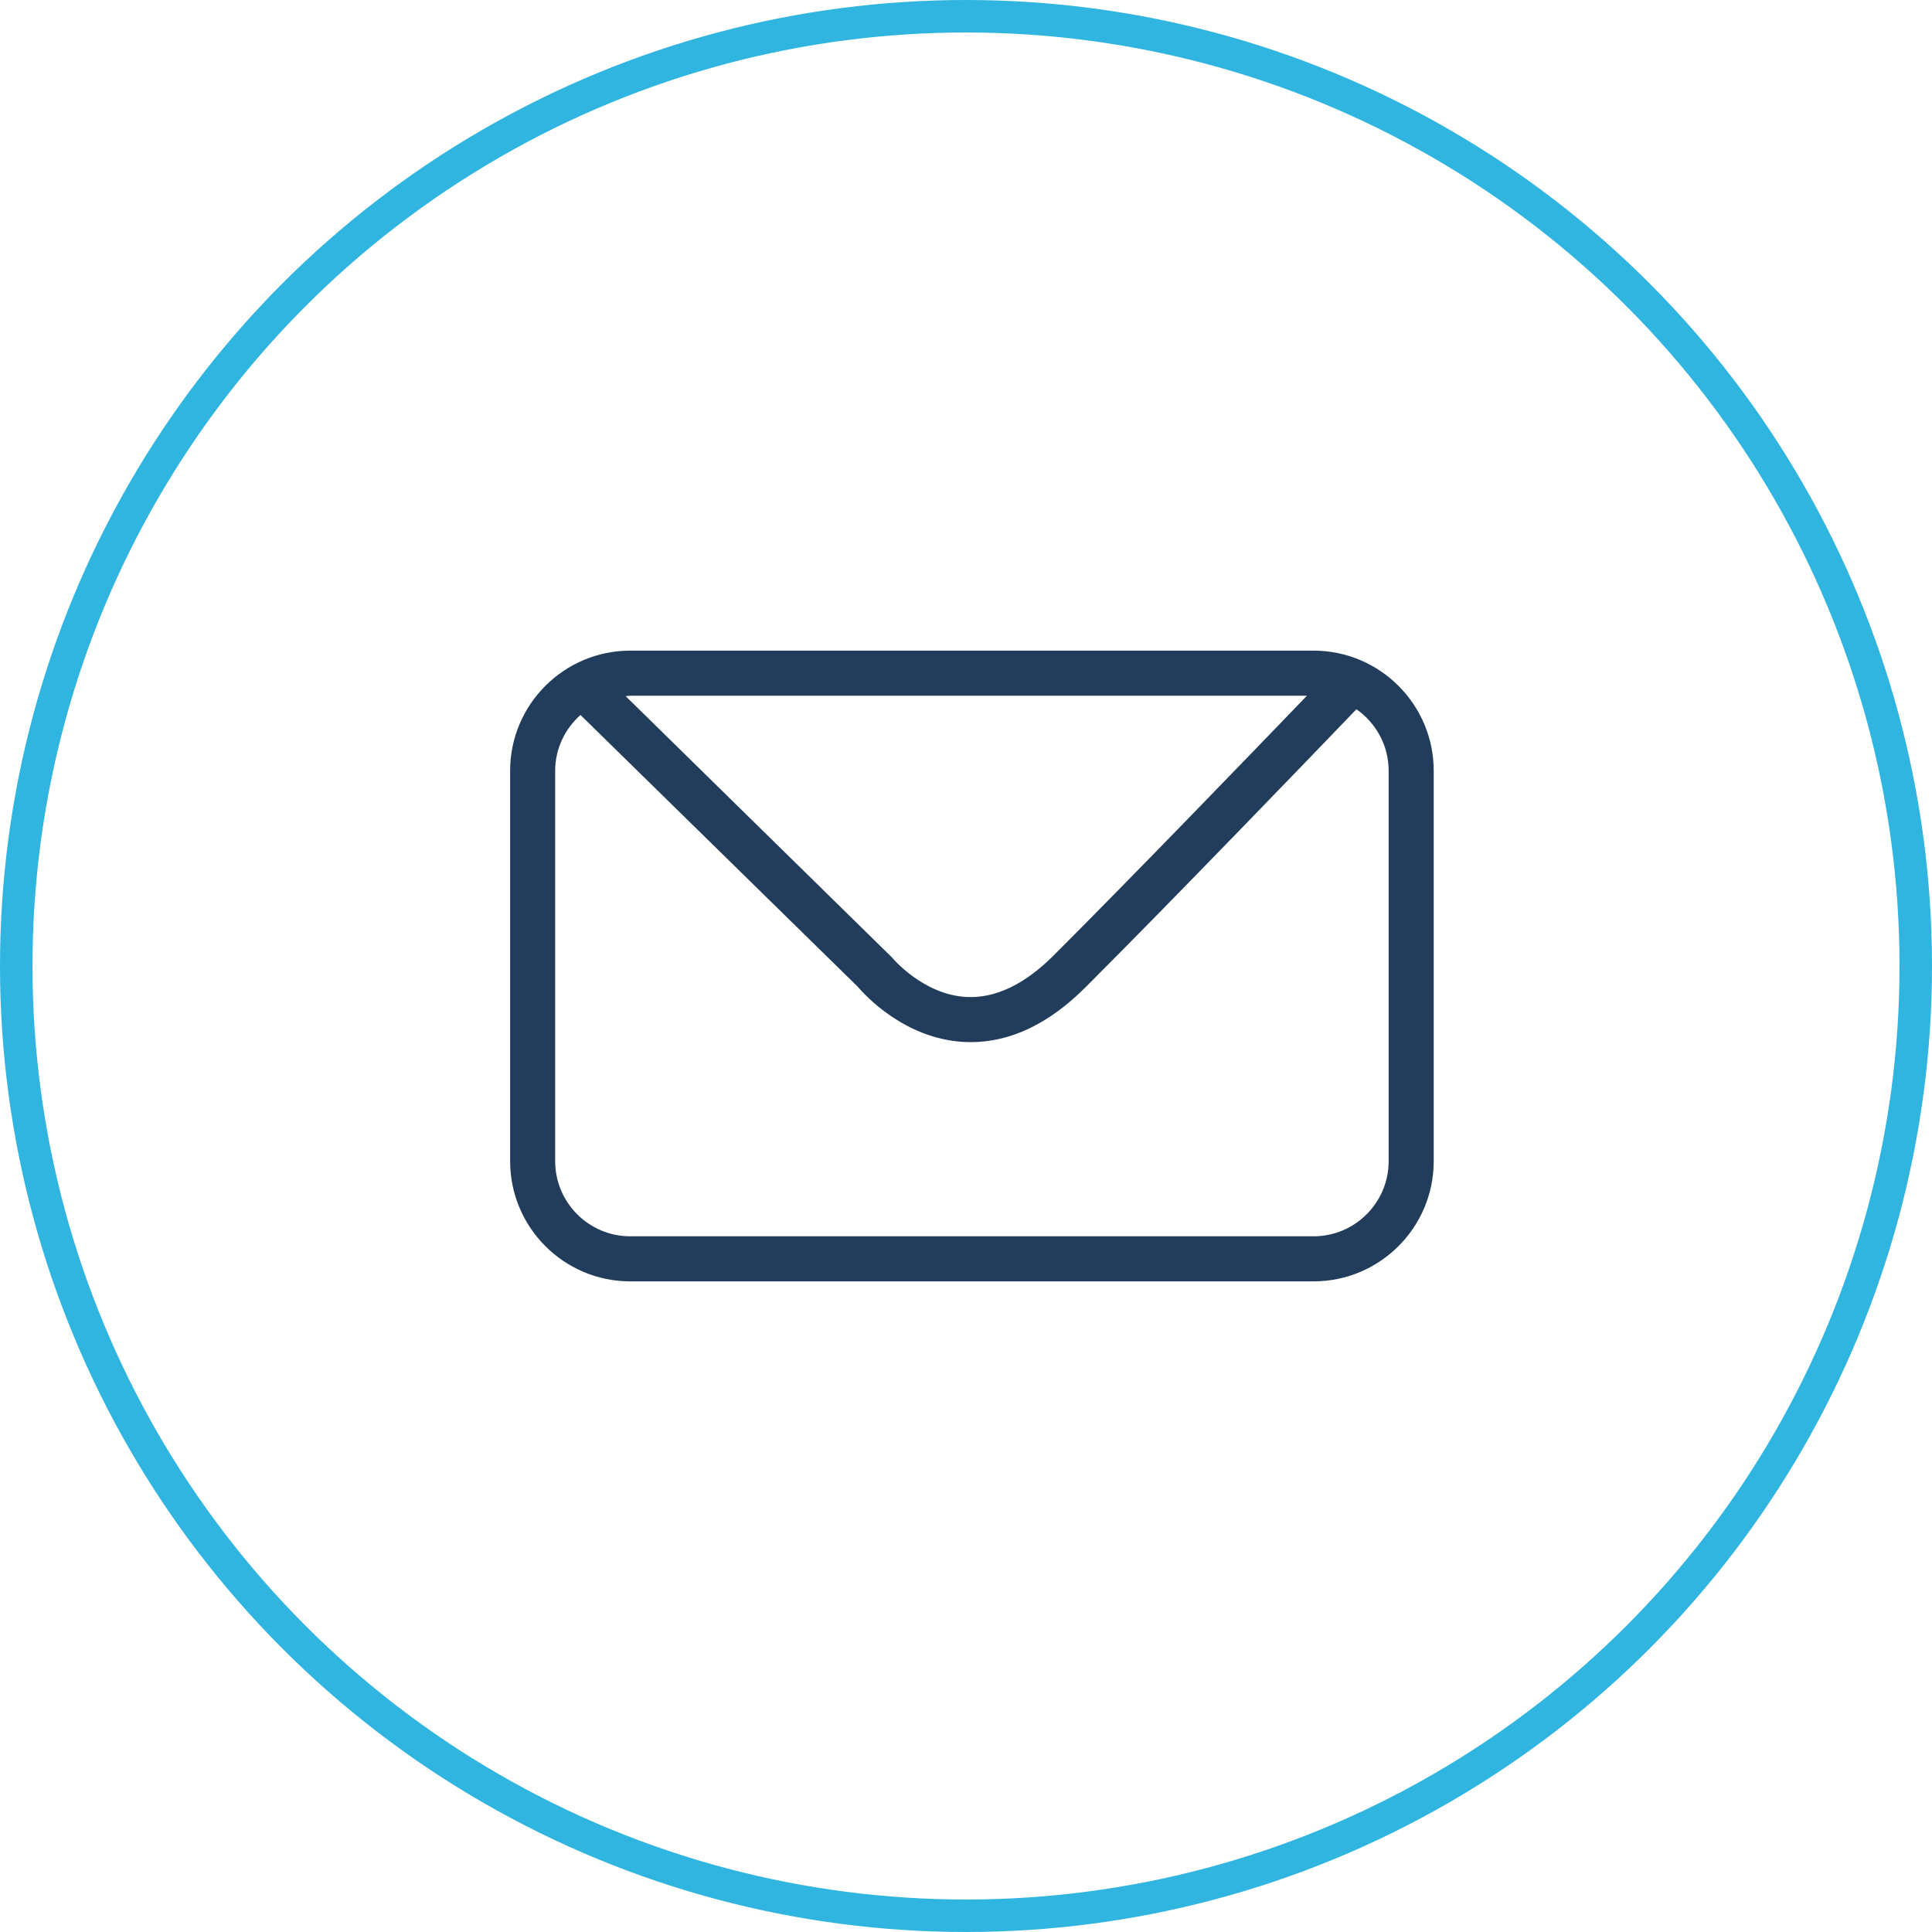 <?xml version="1.0" encoding="utf-8"?>
<!-- Generator: Adobe Illustrator 24.0.1, SVG Export Plug-In . SVG Version: 6.00 Build 0)  -->
<svg version="1.1" id="Calque_1" xmlns="http://www.w3.org/2000/svg" xmlns:xlink="http://www.w3.org/1999/xlink" x="0px" y="0px"
	 viewBox="0 0 81.362 81.362" style="enable-background:new 0 0 81.362 81.362;" xml:space="preserve">
<style type="text/css">
	.st0{fill:#223C5B;}
	.st1{fill:none;stroke:#2fb5df;stroke-width:1.368;stroke-miterlimit:10;}
</style>
<g>
	<path class="st0" d="M55.318,27.4H26.542c-2.79,0-5.059,2.27-5.059,5.059v16.443c0,2.79,2.27,5.06,5.059,5.06h28.776
		c2.79,0,5.06-2.27,5.06-5.06V32.459C60.378,29.67,58.108,27.4,55.318,27.4z M55.041,29.297c-2.316,2.406-7.293,7.564-10.671,10.941
		c-1.221,1.221-2.459,1.811-3.666,1.748c-1.841-0.094-3.133-1.656-3.144-1.669l-11.212-11c0.065-0.004,0.128-0.019,0.194-0.019
		H55.041z M58.48,48.902c0,1.744-1.418,3.162-3.162,3.162H26.542c-1.743,0-3.162-1.418-3.162-3.162V32.459
		c0-0.937,0.417-1.77,1.066-2.35l11.675,11.444c0.29,0.342,1.967,2.188,4.463,2.326c0.1,0.005,0.201,0.008,0.301,0.008
		c1.672,0,3.295-0.775,4.827-2.308c3.807-3.807,9.619-9.845,11.411-11.711c0.818,0.572,1.357,1.518,1.357,2.59V48.902z"/>
	<circle class="st1" cx="40.681" cy="40.681" r="39.997"/>
</g>
</svg>
